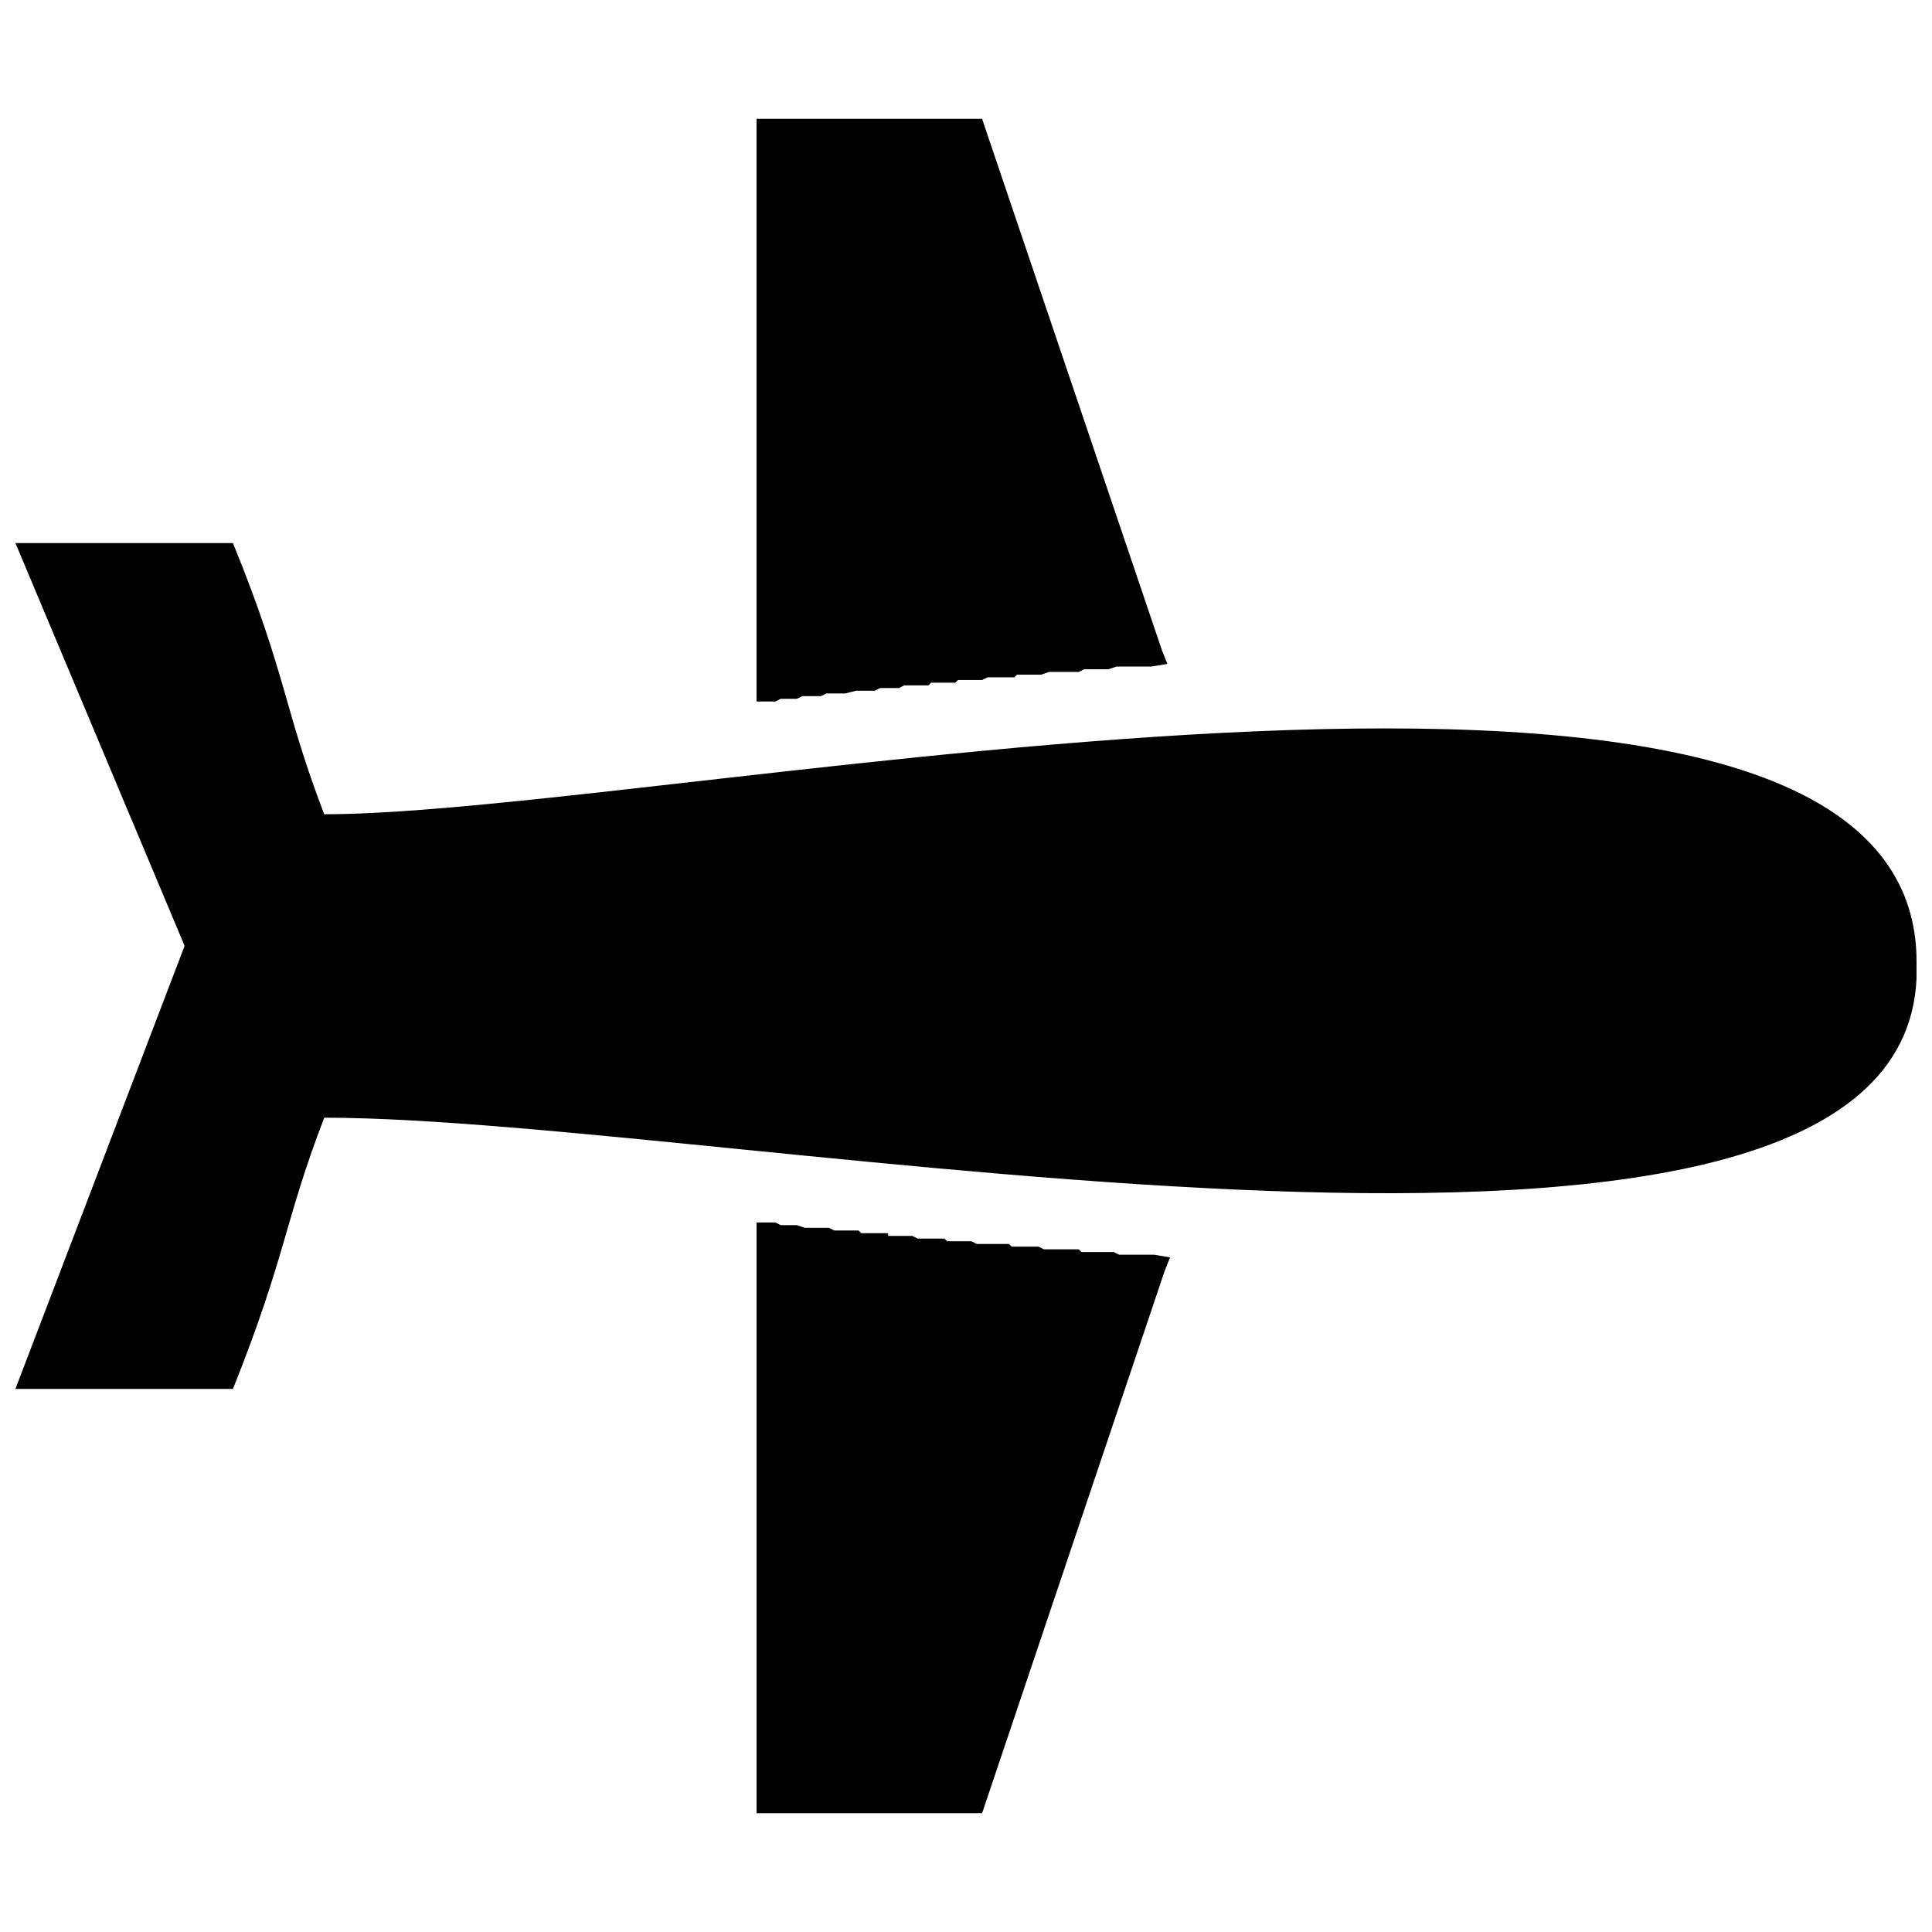 <?xml version="1.0" encoding="UTF-8"?>
<!-- Uploaded to: SVG Repo, www.svgrepo.com, Generator: SVG Repo Mixer Tools -->
<svg width="800px" height="800px" version="1.1" viewBox="144 144 512 512" xmlns="http://www.w3.org/2000/svg">
 <defs>
  <clipPath id="a">
   <path d="m148.09 287h503.81v226h-503.81z"/>
  </clipPath>
 </defs>
 <g clip-path="url(#a)">
  <path d="m148.09 287.92h57.641c14.23 34.867 13.52 44.117 24.195 71.871 93.219 0 423.4-71.871 421.98 39.848v3.559c-4.269 101.05-313.81 37.004-421.98 37.004-10.676 27.754-9.961 36.293-24.195 71.871h-57.641l44.832-117.41z" fill-rule="evenodd"/>
 </g>
 <path d="m452.66 480.77-47.676 141.61-0.711 2.137h-59.777v-156.55h4.984l1.422 0.711h4.269l2.137 0.711h6.402l1.422 0.711h6.406l0.711 0.711h7.117v0.715h6.402l1.426 0.711h7.113l0.711 0.711h6.406l1.422 0.711h8.539l0.711 0.711h7.117l1.426 0.711h9.25l0.711 0.715h8.539l1.422 0.711h9.25l4.269 0.711z" fill-rule="evenodd"/>
 <path d="m404.98 177.62 46.965 138.76 1.422 3.559-4.269 0.711h-9.25l-2.133 0.711h-6.406l-1.422 0.711h-7.828l-2.137 0.711h-6.402l-0.711 0.715h-7.117l-1.422 0.711h-6.406l-0.711 0.711h-6.406l-0.711 0.711h-6.402l-1.426 0.711h-4.981l-1.422 0.711h-4.981l-2.848 0.715h-4.981l-1.422 0.711h-4.984l-1.422 0.711h-4.269l-1.422 0.711h-4.984v-154.42h59.777z" fill-rule="evenodd"/>
</svg>
